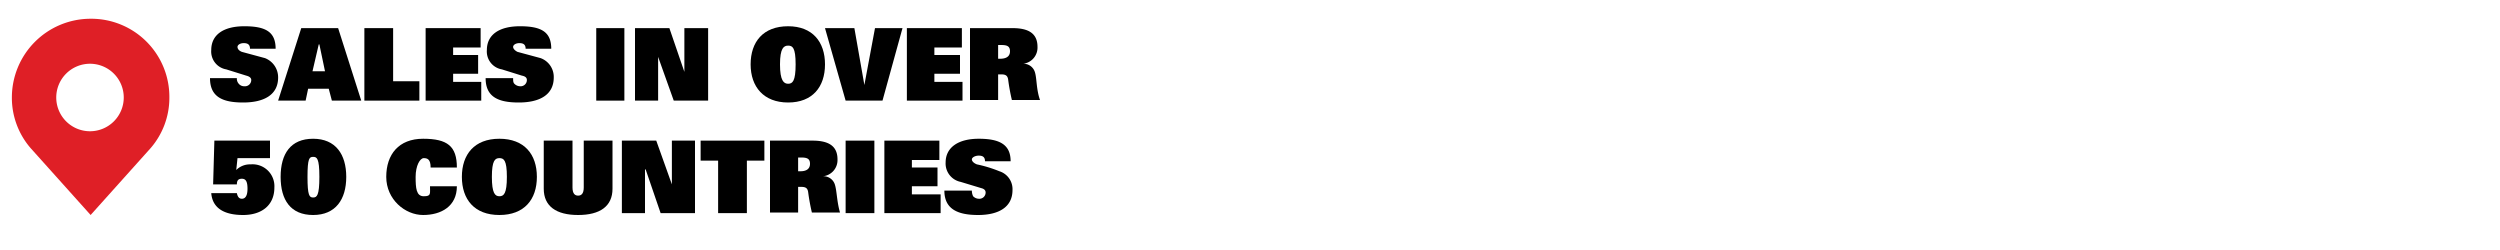 <svg xmlns="http://www.w3.org/2000/svg" viewBox="0 0 400 40"><defs><style>.cls-1{fill:#df1f26;}.cls-2{fill:none;}</style></defs><title>asi-global-reach-stats-1</title><g id="Sales_in_Over_50_Countries" data-name="Sales in Over 50 Countries"><path d="M40.3 8.2c0-.7-.4-.9-1-.9s-1 .3-1 .6.2.6.7.8l3.7 1a3.3 3.3.0 012.1 3.1c0 2.8-2.3 4-5.6 4s-5.3-.9-5.3-3.9h4.3a1.2 1.2.0 00.3.9 1.1 1.1.0 00.9.4 1 1 0 001.1-1c0-.4-.4-.6-.8-.7l-3.2-1a2.9 2.9.0 01-2.4-3.1c0-2.4 1.9-3.8 5.3-3.8s5 .9 5 3.6z" transform="translate(-0.3 -0.4)"/><path d="M48.5 4.9h5.9l3.7 11.6H53.4l-.5-1.9H49.6l-.4 1.9H44.8zm3.8 6.9-.9-4.3h-.1l-1 4.3z" transform="translate(-0.3 -0.4)"/><path d="M58.6 4.9h4.6v8.5h4.2v3.1H58.6z" transform="translate(-0.3 -0.4)"/><path d="M68.4 4.9h8.8V8H72.8V9.2h4v3h-4v1.3h4.5v3H68.4z" transform="translate(-0.3 -0.4)"/><path d="M84.4 8.2c0-.7-.4-.9-1-.9s-1 .3-1 .6.3.6.7.8l3.7 1a3.2 3.2.0 012.1 3.1c0 2.8-2.3 4-5.6 4S78 15.9 78 12.9h4.4c0 .4.0.7.2.9a1.3 1.3.0 00.9.4 1 1 0 001.1-1c0-.4-.3-.6-.8-.7l-3.2-1a2.9 2.9.0 01-2.4-3.1c0-2.4 1.9-3.8 5.3-3.8s5 .9 5 3.6z" transform="translate(-0.3 -0.4)"/><path d="M95.7 4.9h4.5V16.5H95.7z" transform="translate(-0.3 -0.4)"/><path d="M101.9 4.9h5.5l2.4 7h0v-7h3.8V16.5h-5.5l-2.5-7h0v7h-3.7z" transform="translate(-0.3 -0.4)"/><path d="M126.4 4.6c3.9.0 5.9 2.5 5.9 6.1s-2 6.1-5.9 6.1-6-2.5-6-6.1 2-6.1 6-6.1zm0 9.2c.7.0 1.2-.4 1.2-3.1s-.5-3-1.2-3-1.3.4-1.3 3S125.7 13.8 126.4 13.8z" transform="translate(-0.3 -0.4)"/><path d="M132.3 4.9H137l1.6 9.1h0l1.7-9.1h4.4l-3.2 11.6h-5.9z" transform="translate(-0.3 -0.4)"/><path d="M145.4 4.9h8.8V8h-4.4V9.2h4.1v3h-4.1v1.3h4.5v3h-8.9z" transform="translate(-0.3 -0.4)"/><path d="M155.5 4.9h6.8c2.5.0 4 .8 4 3a2.6 2.6.0 01-2.3 2.7h0a1.9 1.9.0 011.9 1.4c.3 1 .2 2.7.8 4.4h-4.5a32.3 32.3.0 01-.6-3.3c-.1-.6-.4-.8-1.1-.8H160v4.1h-4.5zm4.8 4.9c.9.0 1.6-.3 1.6-1.2s-.6-1-1.5-1H160V9.8z" transform="translate(-0.3 -0.4)"/><path d="M34.6 22.9h8.9v2.8H38.3l-.2 1.9a3.1 3.1.0 012.3-.9 3.5 3.5.0 013.8 3.7c0 2.9-2.1 4.4-5 4.4s-4.9-1-5.1-3.5h4.1c.1.5.3.9.8.9s.9-.4.9-1.6S39.6 29 39 29s-.8.3-.8.9H34.4z" transform="translate(-0.3 -0.4)"/><path d="M50.4 22.6c3.6.0 5.3 2.5 5.3 6.1s-1.7 6.1-5.3 6.1-5.2-2.4-5.2-6.1 1.6-6.1 5.2-6.1zm0 9.4c.6.0 1-.3 1-3.3s-.4-3.2-1-3.2-.9.2-.9 3.2S49.8 32 50.4 32z" transform="translate(-0.3 -0.4)"/><path d="M73.4 30.2c0 3.2-2.5 4.6-5.4 4.6s-5.9-2.5-5.9-6.1 2-6.1 5.9-6.1 5.4 1.2 5.4 4.6H69.2c0-1.3-.5-1.5-1.1-1.5s-1.3 1.2-1.3 3 .1 3.1 1.3 3.1 1-.4 1-1.6z" transform="translate(-0.3 -0.4)"/><path d="M80.2 22.6c4 0 6 2.5 6 6.1s-2 6.1-6 6.1-6-2.5-6-6.1 2-6.1 6-6.1zm0 9.2c.7.0 1.2-.4 1.2-3.1s-.5-3-1.2-3-1.2.4-1.2 3 .5 3.1 1.2 3.1z" transform="translate(-0.3 -0.4)"/><path d="M98.3 30.6c0 2.8-2 4.2-5.5 4.2s-5.5-1.4-5.5-4.2V22.9h4.6v7.5c0 1 .4 1.3.9 1.3s.9-.3.9-1.3V22.9h4.6z" transform="translate(-0.3 -0.4)"/><path d="M99.8 22.9h5.5l2.5 7h0v-7h3.7V34.5H106l-2.4-7h-.1v7H99.8z" transform="translate(-0.3 -0.4)"/><path d="M115.2 26.1h-2.8V22.9h10.2v3.2h-2.8v8.4h-4.6z" transform="translate(-0.3 -0.4)"/><path d="M123.5 22.9h6.8c2.5.0 4 .8 4 3a2.6 2.6.0 01-2.3 2.7h0a1.9 1.9.0 011.9 1.4c.3 1 .3 2.7.8 4.4h-4.5a32.3 32.3.0 01-.6-3.3c-.1-.6-.4-.8-1.1-.8H128v4.1h-4.5zm4.9 4.9c.8.0 1.5-.3 1.5-1.2s-.6-1-1.5-1H128v2.2z" transform="translate(-0.3 -0.4)"/><path d="M135.6 22.9h4.6V34.5h-4.6z" transform="translate(-0.3 -0.4)"/><path d="M141.8 22.9h8.8V26h-4.4v1.2h4.1v3h-4.1v1.3h4.6v3h-9z" transform="translate(-0.3 -0.4)"/><path d="M157.9 26.2c0-.7-.4-.9-1-.9s-1.1.3-1.1.6.3.6.8.8a20.7 20.7.0 013.6 1.1 3 3 0 012.1 3c0 2.8-2.3 4-5.5 4s-5.4-.9-5.4-3.9h4.4a2 2 0 00.2.9 1.3 1.3.0 00.9.4 1 1 0 001.1-1c0-.4-.3-.6-.7-.7l-3.3-1a3 3 0 01-2.4-3.1c0-2.4 2-3.8 5.3-3.8s5.1.9 5.1 3.6z" transform="translate(-0.3 -0.4)"/><path class="cls-1" d="M14.8 3.4A12.6 12.6.0 002.2 16a12.3 12.3.0 003 8.1l9.6 10.7 9.6-10.7a12.3 12.3.0 003-8.1A12.5 12.5.0 0014.8 3.4zm-.1 18A5.4 5.4.0 1120.1 16a5.4 5.4.0 01-5.4 5.4z" transform="translate(-0.3 -0.4)"/></g><g id="frame"><rect class="cls-2" width="400" height="40"/></g></svg>